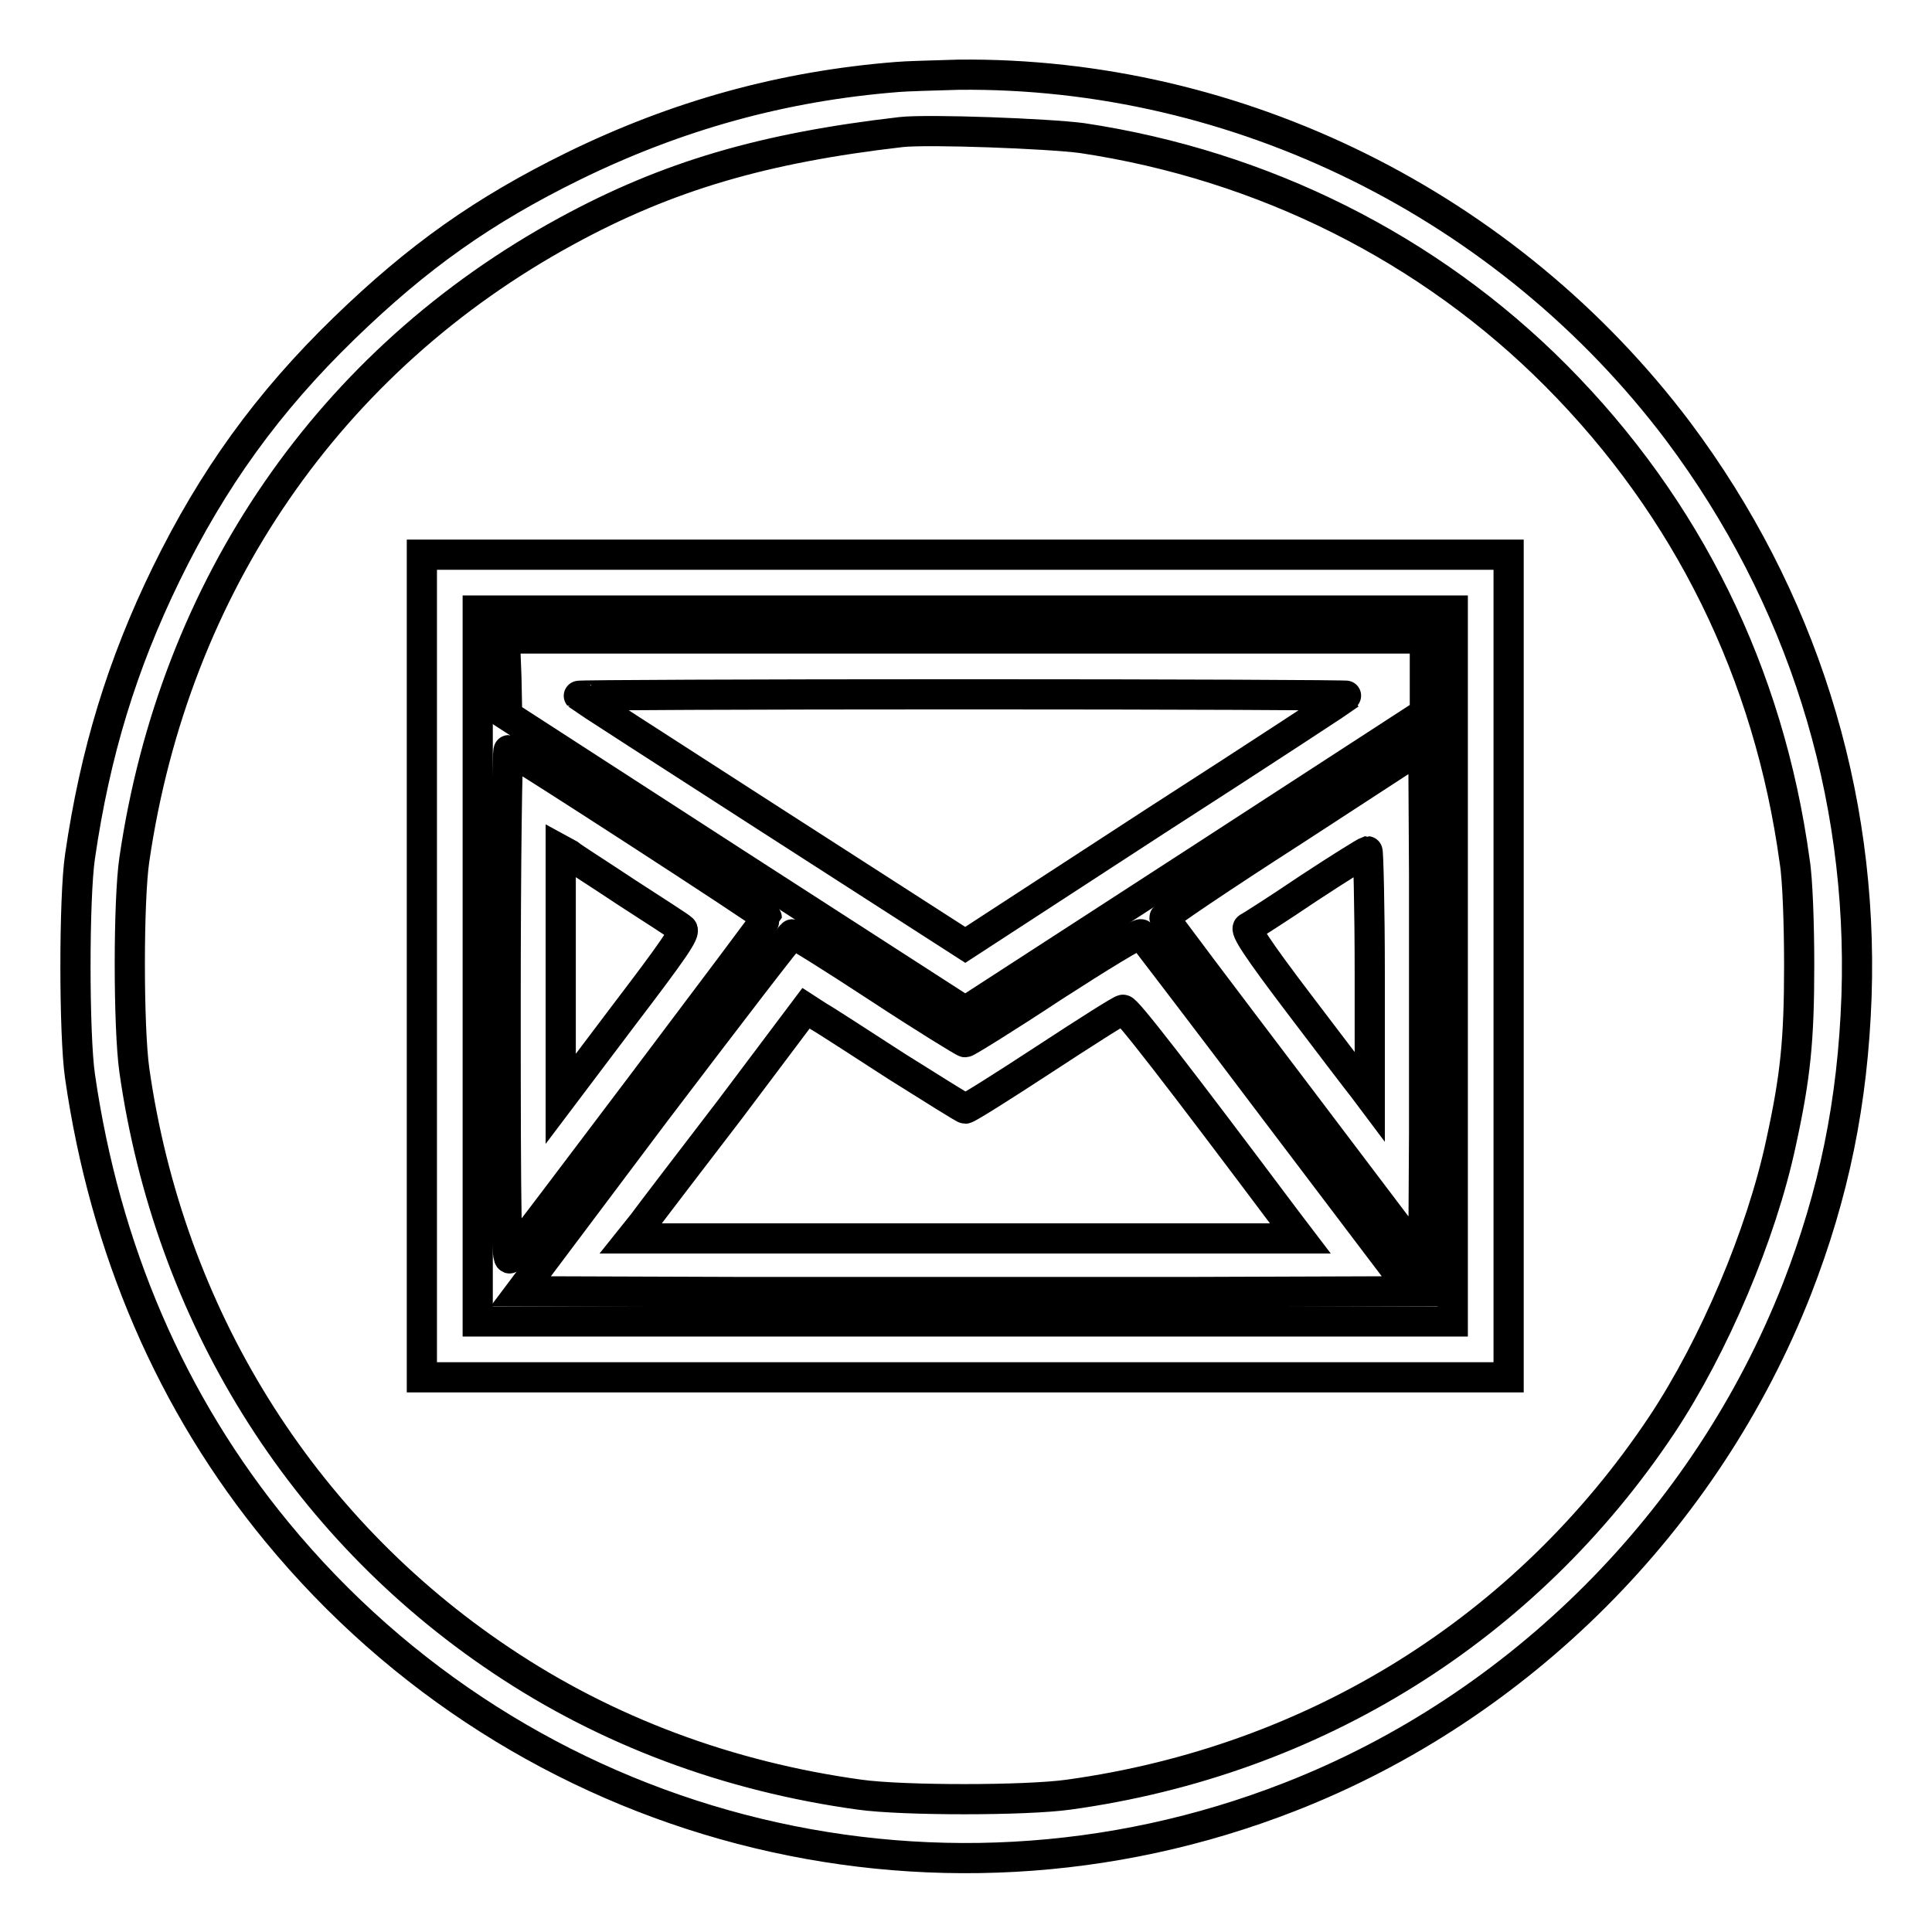 <?xml version="1.0" encoding="utf-8"?>
<!-- Svg Vector Icons : http://www.onlinewebfonts.com/icon -->
<!DOCTYPE svg PUBLIC "-//W3C//DTD SVG 1.1//EN" "http://www.w3.org/Graphics/SVG/1.1/DTD/svg11.dtd">
<svg version="1.1" xmlns="http://www.w3.org/2000/svg" xmlns:xlink="http://www.w3.org/1999/xlink" x="0px" y="0px" viewBox="0 0 256 256" enable-background="new 0 0 256 256" xml:space="preserve">
<g><g><g><path stroke-width="4" fill-opacity="0" stroke="#000000"  d="M118.9,10.2C103.7,11.4,89.7,15.3,76,22c-12,5.9-20.6,12-30.4,21.5c-10.1,9.8-17.4,19.9-23.6,32.6c-5.8,11.9-9.4,23.6-11.4,37.4c-0.8,5.4-0.8,23.6,0,29.1c3.3,22.9,12.1,43.4,26.1,60.4c32.6,39.6,86.6,53.7,134.2,35.1c30.5-11.9,55.2-36.7,67.2-67.3c4.9-12.6,7.4-24.7,7.9-38.8c0.9-27-7.3-53-23.6-74.8C199.8,27.2,164,9.5,127,9.9C123.6,10,119.9,10.1,118.9,10.2z M143.4,18.3c24,3.6,46,14.6,62.8,31.5c17.4,17.5,28.2,39.4,31.6,64.3c0.4,2.4,0.6,8.5,0.6,13.8c0,10-0.5,14.8-2.4,23.5c-2.6,12.2-8.9,27-15.8,37.4c-18,27-46,44.5-78.6,49c-5.7,0.8-22,0.8-27.7,0c-17.4-2.4-33.5-8.4-47.5-17.8c-26.6-17.8-44-45.9-48.6-78.2c-0.8-5.7-0.8-22.5,0-27.9c5.3-36.3,25.9-66.2,57.3-83.3c13.4-7.3,26.1-11,44.3-13.1C123,17.1,138.9,17.7,143.4,18.3z"/><path stroke-width="4" fill-opacity="0" stroke="#000000"  d="M55.9,128v54.5h72h72V128V73.5h-72h-72V128z M192.5,128v47.1h-64.6H63.3V128V80.9h64.6h64.6V128L192.5,128z"/><path stroke-width="4" fill-opacity="0" stroke="#000000"  d="M67.1,89.7l0.1,5.1l30.3,19.6l30.4,19.6l30.4-19.7l30.5-19.8l0-5v-4.9h-60.9h-61L67.1,89.7z M178.6,92.2c-0.1,0.1-11.5,7.6-25.5,16.6l-25.2,16.4l-25.5-16.4c-14-9-25.6-16.5-25.7-16.6c-0.1-0.1,22.8-0.2,51-0.2C155.8,92,178.7,92.1,178.6,92.2z"/><path stroke-width="4" fill-opacity="0" stroke="#000000"  d="M171.4,110.1c-9.5,6.1-17.2,11.3-17.1,11.5c0,0.2,7.8,10.5,17.2,22.9l17.1,22.6l0.1-17c0-9.4,0-24.7,0-34.2l-0.1-17L171.4,110.1z M181.5,129v16.3l-0.9-1.2c-0.5-0.6-4.3-5.6-8.4-11c-5.7-7.5-7.3-10-6.8-10.2c0.4-0.2,4-2.5,8-5.2c4.1-2.7,7.5-4.8,7.8-4.9C181.3,112.8,181.5,120.1,181.5,129z"/><path stroke-width="4" fill-opacity="0" stroke="#000000"  d="M67,133.3c0,28.9,0.1,34,0.6,33.4c1.2-1.4,34-44.9,34-45.1c0-0.3-33.2-21.8-34.2-22.2C67.2,99.4,67,114,67,133.3z M83.1,118.3c3.7,2.4,7,4.5,7.3,4.8c0.5,0.4-1.1,2.7-7.8,11.5l-8.3,11v-16.5v-16.5l1.1,0.6C76,113.7,79.5,115.9,83.1,118.3z"/><path stroke-width="4" fill-opacity="0" stroke="#000000"  d="M139.5,130.8c-6.2,4.1-11.4,7.3-11.6,7.3c-0.2,0-5.4-3.2-11.5-7.2s-11.2-7.2-11.4-7.1c-0.2,0-8.4,10.7-18.2,23.6L69,171.1l29.5,0.1c16.2,0,42.7,0,59,0l29.6-0.1l-17.8-23.5c-9.8-13-18-23.7-18.1-23.8C150.9,123.6,145.7,126.8,139.5,130.8z M118.8,141.3c4.8,3,8.9,5.6,9.1,5.6c0.3,0,4.9-2.9,10.4-6.5c5.5-3.6,10.2-6.6,10.5-6.6c0.4-0.2,7.2,8.6,21.9,28.2l1.6,2.1h-44.4H83.6l1.6-2c0.8-1.1,6-7.9,11.6-15.2l10-13.3l1.7,1.1C109.4,135.2,114,138.2,118.8,141.3z"/></g></g></g>
</svg>